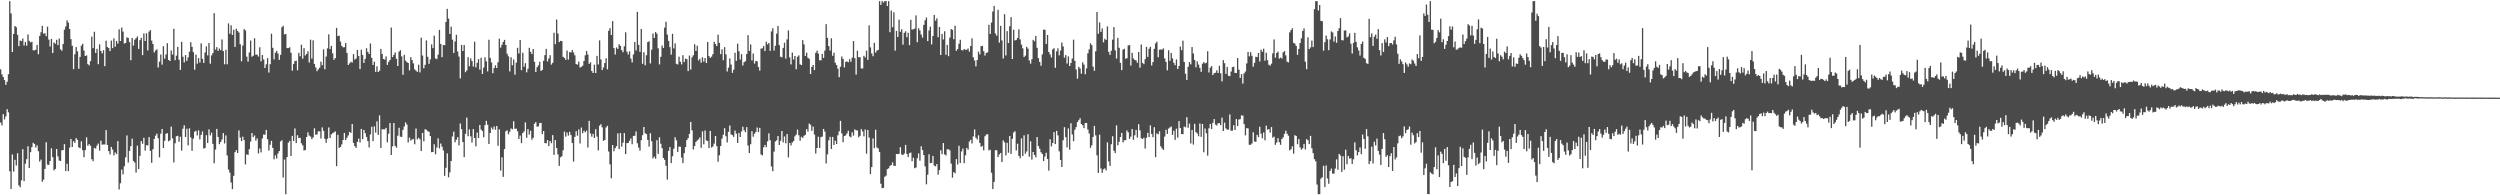 <?xml version="1.0" encoding="UTF-8"?>
<svg xmlns="http://www.w3.org/2000/svg" width="1920" height="150">
  <path d="M0 53.222h1v40.904H0zM1 57.149h1v39.155H1zM2 59.145h1v28.515H2zM3 61.491h1v30.223H3zM4 65.139h1v24.211H4zM5 62.753h1v21.096H5zM6 57.004h1v29.248H6zM7 0.859h1v130.690H7zM8 10.350h1v134.826H8zM9 39.935h1v78.706H9zM10 26.076h1v105.711H10zM11 19.960h1v102.762H11zM12 20.891h1v106.226H12zM13 26.731h1v90.905H13zM14 35.427h1v106.929H14zM15 31.116h1v112.709H15zM16 31.574h1v106.932H16zM17 29.602h1v84.968H17zM18 34.962h1v104.129H18zM19 32.192h1v93.518H19zM20 35.087h1v87.152H20zM21 26.431h1v85.887H21zM22 31.374h1v97.672H22zM23 32.542h1v84.357H23zM24 32.080h1v80.906H24zM25 38.599h1v71.062H25zM26 38.665h1v71.899H26zM27 38.198h1v75.115H27zM28 34.580h1v77.052H28zM29 41.621h1v74.559H29zM30 27.580h1v96.470H30zM31 24.777h1v97.772H31zM32 19.873h1v119.674H32zM33 25.868h1v112.097H33zM34 25.561h1v104.199H34zM35 27.808h1v81.445H35zM36 20.456h1v105.960H36zM37 30.396h1v96.283H37zM38 35.703h1v88.002H38zM39 29.913h1v83.984H39zM40 40.762h1v79.971H40zM41 32.556h1v98.340H41zM42 33.596h1v96.169H42zM43 30.554h1v83.867H43zM44 34.663h1v85.431H44zM45 29.605h1v93.673H45zM46 37.820h1v85.814H46zM47 38.956h1v76.501H47zM48 33.801h1v81.456H48zM49 22.785h1v87.949H49zM50 20.332h1v111.054H50zM51 15.679h1v110.062H51zM52 17.382h1v114.080H52zM53 22.285h1v91.131H53zM54 30.044h1v76.682H54zM55 35.111h1v77.789H55zM56 53.096h1v55.388H56zM57 41.688h1v67.996H57zM58 36.153h1v69.942H58zM59 39.438h1v67.999H59zM60 52.844h1v60.369H60zM61 43.651h1v70.170H61zM62 35.066h1v73.457H62zM63 33.633h1v81.730H63zM64 38.865h1v81.859H64zM65 43.005h1v72.276H65zM66 42.507h1v62.985H66zM67 49.277h1v62.649H67zM68 50.205h1v60.468H68zM69 46.953h1v64.996H69zM70 28.171h1v94.104H70zM71 36.941h1v86.855H71zM72 24.388h1v89.166H72zM73 40.725h1v73.451H73zM74 37.494h1v74.336H74zM75 49.295h1v60.978H75zM76 34.028h1v81.616H76zM77 39.122h1v68.908H77zM78 40.995h1v70.110H78zM79 38.567h1v72.407H79zM80 50.827h1v60.140H80zM81 31.232h1v68.730H81zM82 36.171h1v75.157H82zM83 36.895h1v79.166H83zM84 39.230h1v79.346H84zM85 31.159h1v81.630H85zM86 36.952h1v77.944H86zM87 29.514h1v89.839H87zM88 35.823h1v81.243H88zM89 31.421h1v86.961H89zM90 33.462h1v74.903H90zM91 22.522h1v122.976H91zM92 31.477h1v109.283H92zM93 21.138h1v109.095H93zM94 24.256h1v109.665H94zM95 33.412h1v94.283H95zM96 32.960h1v87.930H96zM97 28.720h1v75.294H97zM98 29.061h1v95.791H98zM99 32.380h1v83.546H99zM100 46.232h1v65.986H100zM101 29.114h1v77.319H101zM102 35.023h1v88.556H102zM103 30.485h1v94.351H103zM104 29.411h1v103.117H104zM105 28.012h1v83.843H105zM106 37.521h1v92.304H106zM107 30.818h1v88.824H107zM108 29.016h1v79.358H108zM109 42.353h1v68.104H109zM110 25.657h1v80.101H110zM111 31.483h1v84.189H111zM112 25.526h1v85.999H112zM113 38.719h1v72.998H113zM114 24.270h1v81.019H114zM115 23.097h1v92.744H115zM116 31.159h1v93.884H116zM117 33.791h1v80.815H117zM118 40.295h1v66.381H118zM119 38.721h1v65.477H119zM120 37.898h1v64.770H120zM121 51.834h1v54.348H121zM122 47.358h1v73.450H122zM123 41.857h1v60.789H123zM124 49.681h1v49.389H124zM125 35.482h1v78.159H125zM126 45.078h1v63.047H126zM127 41.836h1v60.929H127zM128 33.197h1v69.073H128zM129 46.083h1v62.402H129zM130 46.832h1v60.974H130zM131 38.747h1v58.458H131zM132 41.901h1v64.351H132zM133 22.100h1v102.663H133zM134 46.214h1v63.790H134zM135 42.772h1v61.874H135zM136 35.999h1v68.289H136zM137 45.884h1v63.017H137zM138 53.669h1v51.347H138zM139 32.104h1v83.553H139zM140 43.565h1v55.267H140zM141 47.935h1v48.255H141zM142 42.294h1v62.912H142zM143 46.729h1v52.126H143zM144 44.097h1v67.536H144zM145 39.764h1v58.781H145zM146 32.418h1v73.164H146zM147 36.010h1v79.781H147zM148 40.035h1v66.460H148zM149 53.484h1v47.712H149zM150 41.944h1v58.532H150zM151 48.903h1v55.067H151zM152 44.670h1v55.439H152zM153 48.015h1v59.052H153zM154 33.274h1v70.289H154zM155 45.159h1v55.818H155zM156 48.331h1v65.812H156zM157 40.271h1v73.355H157zM158 35.648h1v68.175H158zM159 42.526h1v67.314H159zM160 33.004h1v66.355H160zM161 48.884h1v55.114H161zM162 42.563h1v59.358H162zM163 40.741h1v69.752H163zM164 10.088h1v115.299H164zM165 38.113h1v76.763H165zM166 36.217h1v62.813H166zM167 39.060h1v66.098H167zM168 37.276h1v73.459H168zM169 38.517h1v70.538H169zM170 30.328h1v76.781H170zM171 39.295h1v62.913H171zM172 49.354h1v60.811H172zM173 38.235h1v65.729H173zM174 49.392h1v70.010H174zM175 17.976h1v112.214H175zM176 25.901h1v106.652H176zM177 19.433h1v120.710H177zM178 26.846h1v118.386H178zM179 22.833h1v112.188H179zM180 36.062h1v80.753H180zM181 22.054h1v93.230H181zM182 23.732h1v93.748H182zM183 24.965h1v75.179H183zM184 33.963h1v71.733H184zM185 47.037h1v61.243H185zM186 34.956h1v69.998H186zM187 22.322h1v85.313H187zM188 23.394h1v102.847H188zM189 43.514h1v75.087H189zM190 47.304h1v71.642H190zM191 40.274h1v74.247H191zM192 31.112h1v77.639H192zM193 43.596h1v58.535H193zM194 42.782h1v62.558H194zM195 29.399h1v74.646H195zM196 42.017h1v65.987H196zM197 41.891h1v64.390H197zM198 43.444h1v74.364H198zM199 36.318h1v77.704H199zM200 47.120h1v69.927H200zM201 42.269h1v64.076H201zM202 45.651h1v57.605H202zM203 52.236h1v51.263H203zM204 49.423h1v50.382H204zM205 44.661h1v62.245H205zM206 55.726h1v59.898H206zM207 49.281h1v61.856H207zM208 25.927h1v82.254H208zM209 36.708h1v76.835H209zM210 45.611h1v76.743H210zM211 40.474h1v78.828H211zM212 39.049h1v82.698H212zM213 41.087h1v76.789H213zM214 45.976h1v70.042H214zM215 42.142h1v66.509H215zM216 20.950h1v86.757H216zM217 19.835h1v116.561H217zM218 26.397h1v96.142H218zM219 26.009h1v123.132H219zM220 36.929h1v83.706H220zM221 36.932h1v72.613H221zM222 36.308h1v71.855H222zM223 40.487h1v79.255H223zM224 54.287h1v50.059H224zM225 49.099h1v59.202H225zM226 46.963h1v51.678H226zM227 46.611h1v63.243H227zM228 53.954h1v49.883H228zM229 40.551h1v65.495H229zM230 43.225h1v62.667H230zM231 34.357h1v75.722H231zM232 45.060h1v66.583H232zM233 36.952h1v78.635H233zM234 42.583h1v72.581H234zM235 41.474h1v63.770H235zM236 39.386h1v62.267H236zM237 48.016h1v56.055H237zM238 30.460h1v74.431H238zM239 45.058h1v61.780H239zM240 30.985h1v74.562H240zM241 49.103h1v49.433H241zM242 51.763h1v51.743H242zM243 54.622h1v48.568H243zM244 53.203h1v47.618H244zM245 51.954h1v48.976H245zM246 47.355h1v59.063H246zM247 50.113h1v47.715H247zM248 37.933h1v62.555H248zM249 53.179h1v53.451H249zM250 43.421h1v66.231H250zM251 37.176h1v69.357H251zM252 26.391h1v71.527H252zM253 37.679h1v68.312H253zM254 35.232h1v68.022H254zM255 40.951h1v61.360H255zM256 45.856h1v55.831H256zM257 44.637h1v56.280H257zM258 21.385h1v106.276H258zM259 27.765h1v75.797H259zM260 27.370h1v86.210H260zM261 31.888h1v81.009H261zM262 35.207h1v75.669H262zM263 36.354h1v71.102H263zM264 36.229h1v65.989H264zM265 33.055h1v74.493H265zM266 40.723h1v65.054H266zM267 49.866h1v54.141H267zM268 48.677h1v52.650H268zM269 47.445h1v54.573H269zM270 48.008h1v47.246H270zM271 41.596h1v68.173H271zM272 45.754h1v66.500H272zM273 44.923h1v68.648H273zM274 38.357h1v70.582H274zM275 42.978h1v63.446H275zM276 53.112h1v56.361H276zM277 38.159h1v60.853H277zM278 42.166h1v64.715H278zM279 48.316h1v51.456H279zM280 45.190h1v57.116H280zM281 37.066h1v68.110H281zM282 39.810h1v68.558H282zM283 41.418h1v71.853H283zM284 33.381h1v69.855H284zM285 44.426h1v52.923H285zM286 49.916h1v58.469H286zM287 47.376h1v49.673H287zM288 55.206h1v46.618H288zM289 50.937h1v42.314H289zM290 55.368h1v48.221H290zM291 54.267h1v34.363H291zM292 37.583h1v76.033H292zM293 41.417h1v57.908H293zM294 45.319h1v53.955H294zM295 45.817h1v53.577H295zM296 43.326h1v54.871H296zM297 49.819h1v59.469H297zM298 47.444h1v55.214H298zM299 46.102h1v48.389H299zM300 21.158h1v97.903H300zM301 43.842h1v68.591H301zM302 42.128h1v52.314H302zM303 40.289h1v71.777H303zM304 45.158h1v68.227H304zM305 50.697h1v53.538H305zM306 39.609h1v58.559H306zM307 38.573h1v66.400H307zM308 43.331h1v61.818H308zM309 57.422h1v42.303H309zM310 42.121h1v55.020H310zM311 46.552h1v47.456H311zM312 47.714h1v47.951H312zM313 48.374h1v61.004H313zM314 54.088h1v51.599H314zM315 43.871h1v64.087H315zM316 46.118h1v61.062H316zM317 48.698h1v57.992H317zM318 53.257h1v57.557H318zM319 54.271h1v44.424H319zM320 55.181h1v51.847H320zM321 49.703h1v56.102H321zM322 55.620h1v51.376H322zM323 28.907h1v87.096H323zM324 42.671h1v59.407H324zM325 52.424h1v56.109H325zM326 49.779h1v49.462H326zM327 31.024h1v68.655H327zM328 43.617h1v57.124H328zM329 48.974h1v52.233H329zM330 45.600h1v58.919H330zM331 34.121h1v82.754H331zM332 36.968h1v79.786H332zM333 27.362h1v83.415H333zM334 44.894h1v73.606H334zM335 45.412h1v67.865H335zM336 41.972h1v64.247H336zM337 22.940h1v91.054H337zM338 33.746h1v76.472H338zM339 43.869h1v68.810H339zM340 34.554h1v81.025H340zM341 34.691h1v100.321H341zM342 16.901h1v111.959H342zM343 6.819h1v110.958H343zM344 14.300h1v121.868H344zM345 26.036h1v106.297H345zM346 20.487h1v103.187H346zM347 30.466h1v74.354H347zM348 40.690h1v60.446H348zM349 31.827h1v77.430H349zM350 26.741h1v80.562H350zM351 39.502h1v65.861H351zM352 43.426h1v68.298H352zM353 60.192h1v34.654H353zM354 34.473h1v64.770H354zM355 39.173h1v69.942H355zM356 34.542h1v86.153H356zM357 55.473h1v47.266H357zM358 54.058h1v36.269H358zM359 43.904h1v60.682H359zM360 50.844h1v48.524H360zM361 44.842h1v59.883H361zM362 46.924h1v62.548H362zM363 51.117h1v47.935H363zM364 32.015h1v73.985H364zM365 51.781h1v60.601H365zM366 48.250h1v53.540H366zM367 45.398h1v60.617H367zM368 53.454h1v42.551H368zM369 44.331h1v55.138H369zM370 56.784h1v43.827H370zM371 51.865h1v53.544H371zM372 44.021h1v52.108H372zM373 47.172h1v45.667H373zM374 54.825h1v40.968H374zM375 30.503h1v80.066H375zM376 44.435h1v57.714H376zM377 47.906h1v50.047H377zM378 56.197h1v43.233H378zM379 52.244h1v44.905H379zM380 50.181h1v49.454H380zM381 52.250h1v44.514H381zM382 47.816h1v64.094H382zM383 29.686h1v69.679H383zM384 36.562h1v94.401H384zM385 34.386h1v86.504H385zM386 32.202h1v103.642H386zM387 30.631h1v83.858H387zM388 34.581h1v66.212H388zM389 41.262h1v58.853H389zM390 43.274h1v59.883H390zM391 54.816h1v46.430H391zM392 43.998h1v54.675H392zM393 50.137h1v49.211H393zM394 45.654h1v47.454H394zM395 57.271h1v41.678H395zM396 48.058h1v50.725H396zM397 36.686h1v64.132H397zM398 41.038h1v65.697H398zM399 30.668h1v73.444H399zM400 53.926h1v55.978H400zM401 40.501h1v61.719H401zM402 51.264h1v49.657H402zM403 48.555h1v45.433H403zM404 55.540h1v50.306H404zM405 52.808h1v46.373H405zM406 36.713h1v66.607H406zM407 39.804h1v60.622H407zM408 41.512h1v65.760H408zM409 37.626h1v68.203H409zM410 47.488h1v47.538H410zM411 55.289h1v38.473H411zM412 51.611h1v45.703H412zM413 50.165h1v46.907H413zM414 47.460h1v47.132H414zM415 54.458h1v39.895H415zM416 53.726h1v49.234H416zM417 46.701h1v53.903H417zM418 42.358h1v67.524H418zM419 37.545h1v72.550H419zM420 47.172h1v60.395H420zM421 44.912h1v67.267H421zM422 42.401h1v65.872H422zM423 49.632h1v60.325H423zM424 48.263h1v55.497H424zM425 25.159h1v93.811H425zM426 33.956h1v73.599H426zM427 15.026h1v98.596H427zM428 25.775h1v92.822H428zM429 32.365h1v95.003H429zM430 31.389h1v89.428H430zM431 31.525h1v88.510H431zM432 43.628h1v71.801H432zM433 44.517h1v56.566H433zM434 45.927h1v59.046H434zM435 38.809h1v62.958H435zM436 45.780h1v58.371H436zM437 40.022h1v61.266H437zM438 40.311h1v63.492H438zM439 38.447h1v71.361H439zM440 40.274h1v83.833H440zM441 42.515h1v62.597H441zM442 49.231h1v51.542H442zM443 49.626h1v54.552H443zM444 47.318h1v52.109H444zM445 51.877h1v58.310H445zM446 51.299h1v46.661H446zM447 50.411h1v51.874H447zM448 46.862h1v53.474H448zM449 42.507h1v59.063H449zM450 39.116h1v61.160H450zM451 41.858h1v71.445H451zM452 49.062h1v43.777H452zM453 47.838h1v54.671H453zM454 54.602h1v50.351H454zM455 56.065h1v46.737H455zM456 49.669h1v56.295H456zM457 56.050h1v43.179H457zM458 42.922h1v61.968H458zM459 49.510h1v65.976H459zM460 31.011h1v65.498H460zM461 45.601h1v49.769H461zM462 53.797h1v44.013H462zM463 51.780h1v56.398H463zM464 48.451h1v59.024H464zM465 44.725h1v53.158H465zM466 53.267h1v43.359H466zM467 23.667h1v92.736H467zM468 21.586h1v104.617H468zM469 26.882h1v110.010H469zM470 16.238h1v95.149H470zM471 36.901h1v79.285H471zM472 41.900h1v71.848H472zM473 36.438h1v75.830H473zM474 37.560h1v64.868H474zM475 34.018h1v80.516H475zM476 35.270h1v66.950H476zM477 38.520h1v74.144H477zM478 40.097h1v69.456H478zM479 35.556h1v66.654H479zM480 24.846h1v93.474H480zM481 39.666h1v70.268H481zM482 41.819h1v67.958H482zM483 39.443h1v68.654H483zM484 44.989h1v61.308H484zM485 47.897h1v62.876H485zM486 41.814h1v62.593H486zM487 32.246h1v72.005H487zM488 38.782h1v62.155H488zM489 9.104h1v100.909H489zM490 34.405h1v78.965H490zM491 39.813h1v75.852H491zM492 22.240h1v85.458H492zM493 49.006h1v54.845H493zM494 40.094h1v57.463H494zM495 50.116h1v52.232H495zM496 42.382h1v60.618H496zM497 32.355h1v75.097H497zM498 31.706h1v80.953H498zM499 48.759h1v53.590H499zM500 38.120h1v70.390H500zM501 25.758h1v95.884H501zM502 29.161h1v91.088H502zM503 24.625h1v97.275H503zM504 25.892h1v81.800H504zM505 37.109h1v81.077H505zM506 49.443h1v55.956H506zM507 43.599h1v66.808H507zM508 34.984h1v78.814H508zM509 36.820h1v84.463H509zM510 21.214h1v101.582H510zM511 16.674h1v110.627H511zM512 26.549h1v111.359H512zM513 31.381h1v84.502H513zM514 36.173h1v76.759H514zM515 41.938h1v83.373H515zM516 25.952h1v94.072H516zM517 37.190h1v77.029H517zM518 33.320h1v72.105H518zM519 49.010h1v58.759H519zM520 49.529h1v67.112H520zM521 43.537h1v69.121H521zM522 47.425h1v65.279H522zM523 49.469h1v71.591H523zM524 42.379h1v82.885H524zM525 47.683h1v69.978H525zM526 45.010h1v68.013H526zM527 45.447h1v62.194H527zM528 54.584h1v51.521H528zM529 42.645h1v60.159H529zM530 53.390h1v40.230H530zM531 44.107h1v55.972H531zM532 42.438h1v72.349H532zM533 33.985h1v78.170H533zM534 39.094h1v69.931H534zM535 35.129h1v72.742H535zM536 46.428h1v60.643H536zM537 45.155h1v60.350H537zM538 48.179h1v65.329H538zM539 43.977h1v56.917H539zM540 47.323h1v63.540H540zM541 44.528h1v55.658H541zM542 48.460h1v59.372H542zM543 32.241h1v76.094H543zM544 43.076h1v70.626H544zM545 44.513h1v56.056H545zM546 43.457h1v69.865H546zM547 41.624h1v70.883H547zM548 32.116h1v78.190H548zM549 33.809h1v70.599H549zM550 35.389h1v76.867H550zM551 26.563h1v97.653H551zM552 32.942h1v86.284H552zM553 41.564h1v70.619H553zM554 37.886h1v68.541H554zM555 46.233h1v57.250H555zM556 36.195h1v62.242H556zM557 41.719h1v62.947H557zM558 54.877h1v54.512H558zM559 51.989h1v49.267H559zM560 44.871h1v51.499H560zM561 49.577h1v53.626H561zM562 55.942h1v47.822H562zM563 53.530h1v51.586H563zM564 40.540h1v59.778H564zM565 46.693h1v55.975H565zM566 33.471h1v76.304H566zM567 39.352h1v62.743H567zM568 45.716h1v59.502H568zM569 41.584h1v59.380H569zM570 50.300h1v47.009H570zM571 47.732h1v52.243H571zM572 46.990h1v54.510H572zM573 41.418h1v56.239H573zM574 26.958h1v84.843H574zM575 39.128h1v78.399H575zM576 34.167h1v76.621H576zM577 46.403h1v54.373H577zM578 41.128h1v63.905H578zM579 48.781h1v53.993H579zM580 46.749h1v54.563H580zM581 47.145h1v50.815H581zM582 51.388h1v50.104H582zM583 54.197h1v44.010H583zM584 37.321h1v81.326H584zM585 37.136h1v82.199H585zM586 35.394h1v77.832H586zM587 39.199h1v72.109H587zM588 31.982h1v81.026H588zM589 34.026h1v74.566H589zM590 32.989h1v69.485H590zM591 39.083h1v68.600H591zM592 24.159h1v103.712H592zM593 21.652h1v109.810H593zM594 38.799h1v77.644H594zM595 35.198h1v73.441H595zM596 25.879h1v81.918H596zM597 19.921h1v84.518H597zM598 34.676h1v76.681H598zM599 43.563h1v64.568H599zM600 44.015h1v56.608H600zM601 36.832h1v72.551H601zM602 32.832h1v71.993H602zM603 45.082h1v65.014H603zM604 30.263h1v72.691H604zM605 23.324h1v97.576H605zM606 44.075h1v65.707H606zM607 49.439h1v62.265H607zM608 40.402h1v69.056H608zM609 45.660h1v62.718H609zM610 43.011h1v61.689H610zM611 53.191h1v50.128H611zM612 43.636h1v55.891H612zM613 42.571h1v61.308H613zM614 49.407h1v58.674H614zM615 50.036h1v55.009H615zM616 30.813h1v75.107H616zM617 34.120h1v70.194H617zM618 42.947h1v60.630H618zM619 40.392h1v58.753H619zM620 44.320h1v56.704H620zM621 45.232h1v49.711H621zM622 56.809h1v39.012H622zM623 51.389h1v49.067H623zM624 49.925h1v47.280H624zM625 53.791h1v49.553H625zM626 40.603h1v77.320H626zM627 38.925h1v74.720H627zM628 41.160h1v63.823H628zM629 46.305h1v67.340H629zM630 46.334h1v59.040H630zM631 41.418h1v63.494H631zM632 44.439h1v54.571H632zM633 38.848h1v62.237H633zM634 18.520h1v107.040H634zM635 29.061h1v89.476H635zM636 35.399h1v72.375H636zM637 38.838h1v66.227H637zM638 29.375h1v84.988H638zM639 42.841h1v62.310H639zM640 40.436h1v70.907H640zM641 48.171h1v59.854H641zM642 49.988h1v60.610H642zM643 52.754h1v51.125H643zM644 59.284h1v41.600H644zM645 51.309h1v41.493H645zM646 43.368h1v59.097H646zM647 45.240h1v63.954H647zM648 51.741h1v52.695H648zM649 47.558h1v56.417H649zM650 47.114h1v55.315H650zM651 47.810h1v52.588H651zM652 45.443h1v59.317H652zM653 47.387h1v58.104H653zM654 44.263h1v57.322H654zM655 31.528h1v72.630H655zM656 44.647h1v54.750H656zM657 57.315h1v42.778H657zM658 38.906h1v61.304H658zM659 43.923h1v61.535H659zM660 43.941h1v60.385H660zM661 52.531h1v46.600H661zM662 52.623h1v48.305H662zM663 42.845h1v61.834H663zM664 44.152h1v55.300H664zM665 38.909h1v79.111H665zM666 45.956h1v53.908H666zM667 19.467h1v86.135H667zM668 36.387h1v97.328H668zM669 41.001h1v87.307H669zM670 43.215h1v63.116H670zM671 32.911h1v80.862H671zM672 40.340h1v59.318H672zM673 38.826h1v74.452H673zM674 38.326h1v75.747H674zM675 0.859h1v115.950H675zM676 3.758h1v137.352H676zM677 0.859h1v143.654H677zM678 1.940h1v142.340H678zM679 0.859h1v134.938H679zM680 0.859h1v134.055H680zM681 4.631h1v125.276H681zM682 0.859h1v128.439H682zM683 24.705h1v102.667H683zM684 8.166h1v118.649H684zM685 20.880h1v103.825H685zM686 9.421h1v117.875H686zM687 38.926h1v88.531H687zM688 23.717h1v94.567H688zM689 28.397h1v89.961H689zM690 15.096h1v103.029H690zM691 24.420h1v88.600H691zM692 22.493h1v96.124H692zM693 34.283h1v84.830H693zM694 25.179h1v92.751H694zM695 24.011h1v87.230H695zM696 28.575h1v89.622H696zM697 25.156h1v95.445H697zM698 34.672h1v82.974H698zM699 15.224h1v101.906H699zM700 22.725h1v101.148H700zM701 22.451h1v98.669H701zM702 21.961h1v107.232H702zM703 11.851h1v116.833H703zM704 32.422h1v89.102H704zM705 21.729h1v96.101H705zM706 23.374h1v100.036H706zM707 26.588h1v85.799H707zM708 28.882h1v86.353H708zM709 19.105h1v99.928H709zM710 15.540h1v112.239H710zM711 13.466h1v128.082H711zM712 31.553h1v102.607H712zM713 23.414h1v95.050H713zM714 20.447h1v104.815H714zM715 34.081h1v91.021H715zM716 27.637h1v92.126H716zM717 11.466h1v115.709H717zM718 15.928h1v111.847H718zM719 14.104h1v111.889H719zM720 28.578h1v105.578H720zM721 20.685h1v109.881H721zM722 42.237h1v73.160H722zM723 25.993h1v92.423H723zM724 30.306h1v79.569H724zM725 23.994h1v94.566H725zM726 42.061h1v77.268H726zM727 34.496h1v80.159H727zM728 43.162h1v71.497H728zM729 28.860h1v86.600H729zM730 22.257h1v103.401H730zM731 22.936h1v113.531H731zM732 30.114h1v102.065H732zM733 19.732h1v113.337H733zM734 39.029h1v83.196H734zM735 37.674h1v88.696H735zM736 33.613h1v78.318H736zM737 30.590h1v94.611H737zM738 38.437h1v77.865H738zM739 38.691h1v75.445H739zM740 37.622h1v87.691H740zM741 38.250h1v81.069H741zM742 38.131h1v75.477H742zM743 37.203h1v77.776H743zM744 39.641h1v69.043H744zM745 35.327h1v72.038H745zM746 29.448h1v80.797H746zM747 44.054h1v60.712H747zM748 46.459h1v52.960H748zM749 51.000h1v54.723H749zM750 46.155h1v60.930H750zM751 39.666h1v64.255H751zM752 41.775h1v67.995H752zM753 35.444h1v77.297H753zM754 35.209h1v76.813H754zM755 39.339h1v76.171H755zM756 42.669h1v61.983H756zM757 40.644h1v62.669H757zM758 40.184h1v62.867H758zM759 19.031h1v96.499H759zM760 26.050h1v88.945H760zM761 17.364h1v115.310H761zM762 8.884h1v136.297H762zM763 4.523h1v135.133H763zM764 25.751h1v89.551H764zM765 27.451h1v87.987H765zM766 7.558h1v113.088H766zM767 32.733h1v85.884H767zM768 19.851h1v97.658H768zM769 31.042h1v93.365H769zM770 44.911h1v62.903H770zM771 10.909h1v98.409H771zM772 42.610h1v76.715H772zM773 23.890h1v85.797H773zM774 33.098h1v84.188H774zM775 20.179h1v84.315H775zM776 13.157h1v105.007H776zM777 45.294h1v61.371H777zM778 22.821h1v78.949H778zM779 31.064h1v69.754H779zM780 30.647h1v84.959H780zM781 29.181h1v81.204H781zM782 22.534h1v97.192H782zM783 30.284h1v91.278H783zM784 34.257h1v72.018H784zM785 37.113h1v82.745H785zM786 43.807h1v60.144H786zM787 42.745h1v75.321H787zM788 35.994h1v80.354H788zM789 37.319h1v65.776H789zM790 46.364h1v74.029H790zM791 48.902h1v59.673H791zM792 45.518h1v77.065H792zM793 30.619h1v86.093H793zM794 31.682h1v87.350H794zM795 27.607h1v93.220H795zM796 36.695h1v68.560H796zM797 44.641h1v67.528H797zM798 47.569h1v66.649H798zM799 50.459h1v66.496H799zM800 41.787h1v76.445H800zM801 22.731h1v100.962H801zM802 22.839h1v97.345H802zM803 33.739h1v83.625H803zM804 26.892h1v95.238H804zM805 39.911h1v91.160H805zM806 41.822h1v65.158H806zM807 44.114h1v68.332H807zM808 37.908h1v71.891H808zM809 36.992h1v64.505H809zM810 52.056h1v58.576H810zM811 39.486h1v60.997H811zM812 37.135h1v66.840H812zM813 42.504h1v73.718H813zM814 38.823h1v84.002H814zM815 32.664h1v95.576H815zM816 35.630h1v72.096H816zM817 44.273h1v53.370H817zM818 42.287h1v63.035H818zM819 48.818h1v64.351H819zM820 43.375h1v55.213H820zM821 50.696h1v64.258H821zM822 48.409h1v46.270H822zM823 44.934h1v58.336H823zM824 30.469h1v77.989H824zM825 46.728h1v52.953H825zM826 53.352h1v44.286H826zM827 60.401h1v33.403H827zM828 51.356h1v40.940H828zM829 52.637h1v38.127H829zM830 56.601h1v38.611H830zM831 47.892h1v48.300H831zM832 49.608h1v48.812H832zM833 57.003h1v37.471H833zM834 52.535h1v41.856H834zM835 40.893h1v58.608H835zM836 37.903h1v64.598H836zM837 33.294h1v80.234H837zM838 34.670h1v76.961H838zM839 51.203h1v53.978H839zM840 54.400h1v42.305H840zM841 39.392h1v64.534H841zM842 9.183h1v110.128H842zM843 25.943h1v106.819H843zM844 17.215h1v86.216H844zM845 24.485h1v104.906H845zM846 21.864h1v110.908H846zM847 32.531h1v97.534H847zM848 29.741h1v99.607H848zM849 30.742h1v100.180H849zM850 20.271h1v89.058H850zM851 39.833h1v84.171H851zM852 42.177h1v85.239H852zM853 38.912h1v71.891H853zM854 30.482h1v74.185H854zM855 20.804h1v94.993H855zM856 38.655h1v78.947H856zM857 45.006h1v51.293H857zM858 29.088h1v82.552H858zM859 36.691h1v72.229H859zM860 48.253h1v56.944H860zM861 53.870h1v48.157H861zM862 38.080h1v71.305H862zM863 37.419h1v70.305H863zM864 45.088h1v62.585H864zM865 44.745h1v55.432H865zM866 34.846h1v66.776H866zM867 34.599h1v72.074H867zM868 50.373h1v54.547H868zM869 40.626h1v58.462H869zM870 44.915h1v62.450H870zM871 46.050h1v57.839H871zM872 46.354h1v53.457H872zM873 48.194h1v57.470H873zM874 39.891h1v55.481H874zM875 51.951h1v48.210H875zM876 34.147h1v72.034H876zM877 48.296h1v58.485H877zM878 49.253h1v56.492H878zM879 45.488h1v68.585H879zM880 35.998h1v69.852H880zM881 43.683h1v58.330H881zM882 37.439h1v67.771H882zM883 35.948h1v60.378H883zM884 50.252h1v52.625H884zM885 47.691h1v57.662H885zM886 37.470h1v60.241H886zM887 33.314h1v87.384H887zM888 32.036h1v70.433H888zM889 43.928h1v59.195H889zM890 38.144h1v62.604H890zM891 38.003h1v74.365H891zM892 38.073h1v75.929H892zM893 37.174h1v77.964H893zM894 44.899h1v59.990H894zM895 47.510h1v52.146H895zM896 54.037h1v48.833H896zM897 38.596h1v60.160H897zM898 46.702h1v51.204H898zM899 40.678h1v56.490H899zM900 44.874h1v58.782H900zM901 48.156h1v52.248H901zM902 50.084h1v57.339H902zM903 45.648h1v53.098H903zM904 53.015h1v52.727H904zM905 50.695h1v42.269H905zM906 35.742h1v62.633H906zM907 38.529h1v64.411H907zM908 31.257h1v71.785H908zM909 47.574h1v49.607H909zM910 56.652h1v41.156H910zM911 61.388h1v28.638H911zM912 51.289h1v46.851H912zM913 47.696h1v47.231H913zM914 49.412h1v60.747H914zM915 36.148h1v63.622H915zM916 41.137h1v69.885H916zM917 46.041h1v49.083H917zM918 51.686h1v49.814H918zM919 47.148h1v55.352H919zM920 49.627h1v55.038H920zM921 52.119h1v42.685H921zM922 55.171h1v49.895H922zM923 48.932h1v46.286H923zM924 47.682h1v69.237H924zM925 48.672h1v50.054H925zM926 48.199h1v54.242H926zM927 39.322h1v80.171H927zM928 55.629h1v42.915H928zM929 51.946h1v43.231H929zM930 50.800h1v48.304H930zM931 57.599h1v36.739H931zM932 56.166h1v35.281H932zM933 55.851h1v39.868H933zM934 54.027h1v42.309H934zM935 56.078h1v38.625H935zM936 50.514h1v44.075H936zM937 56.302h1v39.831H937zM938 62.536h1v27.811H938zM939 46.196h1v54.413H939zM940 48.531h1v45.703H940zM941 56.710h1v41.918H941zM942 51.422h1v48.158H942zM943 58.235h1v41.311H943zM944 58.491h1v29.420H944zM945 54.944h1v45.486H945zM946 51.544h1v48.778H946zM947 51.221h1v44.919H947zM948 56.007h1v43.819H948zM949 56.055h1v35.403H949zM950 44.616h1v52.208H950zM951 53.514h1v38.267H951zM952 59.863h1v31.654H952zM953 56.926h1v31.687H953zM954 64.228h1v24.560H954zM955 56.371h1v38.947H955zM956 54.923h1v49.015H956zM957 48.696h1v49.702H957zM958 39.891h1v58.726H958zM959 43.257h1v67.933H959zM960 40.106h1v71.028H960zM961 42.809h1v67.394H961zM962 51.191h1v50.404H962zM963 48.270h1v60.353H963zM964 43.578h1v65.401H964zM965 43.861h1v59.709H965zM966 40.639h1v64.630H966zM967 47.224h1v50.132H967zM968 38.148h1v64.566H968zM969 39.724h1v66.444H969zM970 37.374h1v64.344H970zM971 46.586h1v61.128H971zM972 40.491h1v55.977H972zM973 46.237h1v53.376H973zM974 49.741h1v49.312H974zM975 50.421h1v51.434H975zM976 48.888h1v48.702H976zM977 40.963h1v64.791H977zM978 30.331h1v74.572H978zM979 44.286h1v66.920H979zM980 40.713h1v68.759H980zM981 39.612h1v66.531H981zM982 44.992h1v64.209H982zM983 44.171h1v67.026H983zM984 44.976h1v61.752H984zM985 40.159h1v65.324H985zM986 39.279h1v63.529H986zM987 42.484h1v57.920H987zM988 47.348h1v55.357H988zM989 47.928h1v56.336H989zM990 24.859h1v90.619H990zM991 23.155h1v91.459H991zM992 21.715h1v90.684H992zM993 32.802h1v85.237H993zM994 33.587h1v70.222H994zM995 35.282h1v69.178H995zM996 42.098h1v68.655H996zM997 37.531h1v69.257H997zM998 33.008h1v80.184H998zM999 29.464h1v85.474H999zM1000 23.750h1v90.096H1000zM1001 21.812h1v88.715H1001zM1002 47.414h1v67.383H1002zM1003 53.161h1v53.678H1003zM1004 28.598h1v79.068H1004zM1005 37.677h1v72.958H1005zM1006 36.386h1v67.979H1006zM1007 31.118h1v82.762H1007zM1008 36.127h1v81.471H1008zM1009 6.995h1v115.272H1009zM1010 0.859h1v123.068H1010zM1011 0.911h1v140.799H1011zM1012 8.049h1v141.093H1012zM1013 3.836h1v145.306H1013zM1014 16.014h1v121.157H1014zM1015 16.281h1v119.904H1015zM1016 38.890h1v88.464H1016zM1017 32.428h1v111.228H1017zM1018 27.364h1v99.699H1018zM1019 30.179h1v106.857H1019zM1020 38.542h1v102.559H1020zM1021 30.316h1v101.003H1021zM1022 24.182h1v105.308H1022zM1023 24.923h1v108.392H1023zM1024 31.942h1v101.436H1024zM1025 28.006h1v101.435H1025zM1026 32.895h1v89.520H1026zM1027 23.829h1v106.522H1027zM1028 21.645h1v96.560H1028zM1029 13.950h1v105.497H1029zM1030 30.813h1v101.220H1030zM1031 31.009h1v88.995H1031zM1032 23.425h1v106.949H1032zM1033 23.285h1v91.651H1033zM1034 28.722h1v97.439H1034zM1035 27.973h1v91.762H1035zM1036 25.626h1v96.214H1036zM1037 33.590h1v87.929H1037zM1038 41.140h1v84.771H1038zM1039 32.933h1v89.401H1039zM1040 25.170h1v84.139H1040zM1041 32.137h1v83.323H1041zM1042 36.329h1v83.031H1042zM1043 38.741h1v78.028H1043zM1044 42.660h1v70.594H1044zM1045 33.738h1v84.691H1045zM1046 31.916h1v71.416H1046zM1047 44.367h1v62.327H1047zM1048 45.236h1v69.055H1048zM1049 48.545h1v50.565H1049zM1050 49.062h1v55.665H1050zM1051 14.437h1v111.600H1051zM1052 28.579h1v95.183H1052zM1053 25.638h1v87.048H1053zM1054 35.242h1v90.334H1054zM1055 28.183h1v80.677H1055zM1056 26.520h1v85.208H1056zM1057 29.791h1v76.666H1057zM1058 22.376h1v93.471H1058zM1059 38.552h1v80.191H1059zM1060 42.583h1v84.079H1060zM1061 33.100h1v81.289H1061zM1062 39.873h1v62.332H1062zM1063 30.230h1v76.700H1063zM1064 32.582h1v87.914H1064zM1065 28.472h1v90.705H1065zM1066 35.444h1v92.866H1066zM1067 33.155h1v86.748H1067zM1068 33.027h1v84.667H1068zM1069 34.194h1v97.144H1069zM1070 30.965h1v81.939H1070zM1071 28.232h1v94.233H1071zM1072 34.090h1v86.836H1072zM1073 41.260h1v68.826H1073zM1074 48.979h1v55.574H1074zM1075 45.587h1v58.506H1075zM1076 47.190h1v58.991H1076zM1077 49.318h1v55.363H1077zM1078 55.991h1v41.060H1078zM1079 47.953h1v54.323H1079zM1080 49.421h1v50.488H1080zM1081 51.235h1v48.098H1081zM1082 48.709h1v48.460H1082zM1083 49.352h1v61.750H1083zM1084 45.697h1v56.205H1084zM1085 46.627h1v57.273H1085zM1086 48.801h1v61.331H1086zM1087 50.684h1v58.488H1087zM1088 41.452h1v60.849H1088zM1089 44.770h1v60.436H1089zM1090 27.137h1v73.484H1090zM1091 46.723h1v70.513H1091zM1092 43.713h1v65.602H1092zM1093 10.354h1v124.118H1093zM1094 12.232h1v117.059H1094zM1095 3.473h1v122.258H1095zM1096 11.263h1v137.708H1096zM1097 16.840h1v132.302H1097zM1098 0.859h1v131.482H1098zM1099 22.791h1v110.494H1099zM1100 22.876h1v111.046H1100zM1101 33.209h1v95.103H1101zM1102 32.096h1v81.069H1102zM1103 29.111h1v100.888H1103zM1104 23.131h1v96.210H1104zM1105 24.871h1v111.111H1105zM1106 14.347h1v102.142H1106zM1107 32.401h1v85.746H1107zM1108 30.143h1v95.161H1108zM1109 37.536h1v76.866H1109zM1110 34.368h1v89.089H1110zM1111 31.512h1v81.489H1111zM1112 27.756h1v99.232H1112zM1113 20.184h1v123.408H1113zM1114 22.766h1v116.980H1114zM1115 20.353h1v118.904H1115zM1116 36.343h1v90.276H1116zM1117 31.883h1v104.070H1117zM1118 38.213h1v95.005H1118zM1119 37.875h1v104.960H1119zM1120 36.805h1v92.313H1120zM1121 36.327h1v76.429H1121zM1122 36.663h1v90.876H1122zM1123 26.527h1v87.429H1123zM1124 33.816h1v86.723H1124zM1125 31.615h1v89.598H1125zM1126 29.654h1v104.646H1126zM1127 18.593h1v102.238H1127zM1128 19.586h1v94.768H1128zM1129 27.157h1v84.064H1129zM1130 19.831h1v102.387H1130zM1131 27.300h1v82.123H1131zM1132 33.663h1v83.724H1132zM1133 30.597h1v96.562H1133zM1134 22.482h1v98.503H1134zM1135 14.888h1v111.237H1135zM1136 33.124h1v91.879H1136zM1137 21.284h1v95.800H1137zM1138 21.865h1v77.655H1138zM1139 33.768h1v96.134H1139zM1140 51.866h1v67.955H1140zM1141 41.401h1v82.625H1141zM1142 28.351h1v81.375H1142zM1143 44.463h1v56.383H1143zM1144 37.303h1v77.876H1144zM1145 45.704h1v60.540H1145zM1146 39.524h1v68.347H1146zM1147 43.769h1v75.926H1147zM1148 44.619h1v70.503H1148zM1149 29.765h1v97.067H1149zM1150 41.047h1v74.734H1150zM1151 47.068h1v50.194H1151zM1152 42.411h1v62.081H1152zM1153 43.584h1v65.721H1153zM1154 45.546h1v62.759H1154zM1155 39.680h1v75.199H1155zM1156 40.822h1v79.569H1156zM1157 35.640h1v80.269H1157zM1158 45.509h1v79.587H1158zM1159 42.928h1v63.830H1159zM1160 40.697h1v73.821H1160zM1161 51.029h1v54.391H1161zM1162 44.088h1v58.580H1162zM1163 51.304h1v43.982H1163zM1164 48.725h1v60.983H1164zM1165 49.067h1v55.714H1165zM1166 44.340h1v58.983H1166zM1167 41.742h1v58.056H1167zM1168 42.907h1v60.870H1168zM1169 44.572h1v60.525H1169zM1170 46.210h1v68.314H1170zM1171 49.690h1v50.242H1171zM1172 41.043h1v75.143H1172zM1173 43.818h1v59.110H1173zM1174 46.688h1v67.398H1174zM1175 51.613h1v56.475H1175zM1176 9.641h1v112.804H1176zM1177 0.859h1v120.516H1177zM1178 0.859h1v123.665H1178zM1179 15.949h1v118.912H1179zM1180 10.524h1v129.319H1180zM1181 12.393h1v101.034H1181zM1182 35.461h1v90.577H1182zM1183 36.485h1v68.058H1183zM1184 50.600h1v57.771H1184zM1185 36.079h1v79.728H1185zM1186 46.972h1v54.422H1186zM1187 30.103h1v69.152H1187zM1188 36.515h1v77.026H1188zM1189 20.619h1v99.780H1189zM1190 40.132h1v64.959H1190zM1191 34.665h1v82.791H1191zM1192 32.326h1v92.192H1192zM1193 37.222h1v88.198H1193zM1194 44.700h1v63.514H1194zM1195 34.608h1v72.122H1195zM1196 27.766h1v95.044H1196zM1197 39.024h1v82.200H1197zM1198 46.754h1v60.759H1198zM1199 40.586h1v69.736H1199zM1200 40.589h1v70.964H1200zM1201 43.983h1v72.430H1201zM1202 47.928h1v70.965H1202zM1203 41.723h1v67.780H1203zM1204 51.618h1v63.896H1204zM1205 50.400h1v69.025H1205zM1206 42.366h1v76.043H1206zM1207 48.064h1v67.193H1207zM1208 49.632h1v58.725H1208zM1209 51.283h1v63.167H1209zM1210 40.157h1v69.421H1210zM1211 43.695h1v68.596H1211zM1212 40.350h1v64.734H1212zM1213 43.771h1v78.320H1213zM1214 43.129h1v62.677H1214zM1215 46.752h1v82.534H1215zM1216 38.608h1v64.555H1216zM1217 48.536h1v71.084H1217zM1218 41.013h1v67.975H1218zM1219 48.529h1v80.317H1219zM1220 45.403h1v52.138H1220zM1221 57.242h1v57.938H1221zM1222 43.488h1v58.841H1222zM1223 43.681h1v59.951H1223zM1224 45.511h1v53.517H1224zM1225 42.232h1v65.419H1225zM1226 50.920h1v53.645H1226zM1227 41.482h1v59.510H1227zM1228 40.971h1v58.191H1228zM1229 43.946h1v58.655H1229zM1230 46.211h1v59.482H1230zM1231 47.319h1v56.234H1231zM1232 47.526h1v51.970H1232zM1233 45.688h1v56.324H1233zM1234 45.759h1v51.843H1234zM1235 53.201h1v49.545H1235zM1236 50.031h1v56.663H1236zM1237 51.675h1v55.271H1237zM1238 50.136h1v52.213H1238zM1239 40.760h1v63.744H1239zM1240 45.945h1v55.222H1240zM1241 45.073h1v54.105H1241zM1242 48.161h1v55.383H1242zM1243 45.604h1v57.131H1243zM1244 49.382h1v54.065H1244zM1245 48.634h1v47.829H1245zM1246 53.121h1v49.687H1246zM1247 50.345h1v50.372H1247zM1248 48.109h1v50.738H1248zM1249 54.521h1v42.683H1249zM1250 51.757h1v64.608H1250zM1251 55.865h1v43.865H1251zM1252 46.248h1v63.921H1252zM1253 44.472h1v61.869H1253zM1254 48.541h1v62.002H1254zM1255 45.535h1v63.023H1255zM1256 50.471h1v53.834H1256zM1257 50.239h1v61.517H1257zM1258 42.886h1v61.026H1258zM1259 51.246h1v48.310H1259zM1260 45.463h1v57.775H1260zM1261 21.631h1v89.379H1261zM1262 53.590h1v46.025H1262zM1263 59.515h1v32.679H1263zM1264 51.124h1v46.571H1264zM1265 49.316h1v50.857H1265zM1266 53.288h1v43.702H1266zM1267 63.321h1v32.212H1267zM1268 60.680h1v33.671H1268zM1269 54.130h1v41.796H1269zM1270 52.174h1v45.727H1270zM1271 47.059h1v60.187H1271zM1272 51.270h1v52.092H1272zM1273 52.053h1v53.943H1273zM1274 49.812h1v50.076H1274zM1275 57.103h1v40.596H1275zM1276 57.731h1v40.205H1276zM1277 60.229h1v36.450H1277zM1278 59.421h1v38.983H1278zM1279 58.257h1v34.385H1279zM1280 49.130h1v47.034H1280zM1281 53.459h1v42.262H1281zM1282 50.965h1v41.786H1282zM1283 46.240h1v50.567H1283zM1284 54.204h1v41.118H1284zM1285 58.407h1v38.840H1285zM1286 53.037h1v45.529H1286zM1287 54.209h1v47.832H1287zM1288 44.662h1v52.783H1288zM1289 59.920h1v35.260H1289zM1290 59.947h1v29.399H1290zM1291 60.806h1v28.937H1291zM1292 48.550h1v57.926H1292zM1293 55.461h1v33.206H1293zM1294 54.537h1v42.581H1294zM1295 55.609h1v34.095H1295zM1296 56.140h1v40.477H1296zM1297 59.108h1v38.805H1297zM1298 58.257h1v39.053H1298zM1299 57.099h1v37.013H1299zM1300 55.655h1v39.630H1300zM1301 55.149h1v43.433H1301zM1302 54.702h1v36.982H1302zM1303 54.450h1v44.232H1303zM1304 50.916h1v41.387H1304zM1305 50.783h1v42.320H1305zM1306 62.732h1v25.937H1306zM1307 58.937h1v31.191H1307zM1308 59.634h1v31.413H1308zM1309 57.019h1v34.083H1309zM1310 58.000h1v34.075H1310zM1311 36.201h1v56.169H1311zM1312 52.049h1v42.616H1312zM1313 63.215h1v28.486H1313zM1314 50.223h1v36.429H1314zM1315 47.072h1v46.200H1315zM1316 52.039h1v38.692H1316zM1317 58.423h1v34.575H1317zM1318 54.577h1v36.763H1318zM1319 61.067h1v29.275H1319zM1320 52.973h1v52.248H1320zM1321 57.450h1v34.559H1321zM1322 53.979h1v37.512H1322zM1323 43.853h1v57.397H1323zM1324 57.963h1v36.447H1324zM1325 53.389h1v36.017H1325zM1326 43.536h1v57.496H1326zM1327 45.602h1v56.075H1327zM1328 56.075h1v41.477H1328zM1329 62.299h1v27.471H1329zM1330 58.983h1v26.543H1330zM1331 64.365h1v20.062H1331zM1332 61.020h1v29.878H1332zM1333 55.686h1v43.518H1333zM1334 52.499h1v44.228H1334zM1335 55.481h1v42.402H1335zM1336 56.439h1v41.260H1336zM1337 51.505h1v45.619H1337zM1338 55.776h1v38.563H1338zM1339 52.364h1v42.680H1339zM1340 57.916h1v33.697H1340zM1341 56.692h1v34.072H1341zM1342 54.189h1v37.017H1342zM1343 57.098h1v35.783H1343zM1344 46.013h1v42.663H1344zM1345 39.286h1v91.511H1345zM1346 47.201h1v46.301H1346zM1347 53.002h1v47.565H1347zM1348 56.868h1v43.835H1348zM1349 58.440h1v31.847H1349zM1350 57.726h1v31.471H1350zM1351 58.310h1v29.173H1351zM1352 60.578h1v26.443H1352zM1353 63.629h1v25.625H1353zM1354 56.394h1v30.102H1354zM1355 64.074h1v25.107H1355zM1356 54.505h1v32.270H1356zM1357 62.417h1v23.276H1357zM1358 64.126h1v22.765H1358zM1359 59.938h1v26.890H1359zM1360 64.029h1v22.888H1360zM1361 59.890h1v24.519H1361zM1362 57.327h1v29.292H1362zM1363 62.546h1v25.190H1363zM1364 57.308h1v31.659H1364zM1365 64.776h1v23.364H1365zM1366 52.823h1v44.305H1366zM1367 53.628h1v44.121H1367zM1368 55.051h1v42.771H1368zM1369 57.477h1v41.477H1369zM1370 58.210h1v29.093H1370zM1371 63.011h1v22.735H1371zM1372 65.354h1v19.784H1372zM1373 66.132h1v18.191H1373zM1374 61.917h1v26.669H1374zM1375 65.564h1v20.275H1375zM1376 66.347h1v17.708H1376zM1377 58.639h1v37.039H1377zM1378 50.782h1v45.809H1378zM1379 57.461h1v36.234H1379zM1380 60.783h1v28.748H1380zM1381 58.442h1v33.490H1381zM1382 58.725h1v34.242H1382zM1383 42.105h1v52.767H1383zM1384 61.094h1v32.632H1384zM1385 57.162h1v32.721H1385zM1386 49.476h1v43.495H1386zM1387 57.668h1v37.284H1387zM1388 58.942h1v38.825H1388zM1389 61.555h1v26.599H1389zM1390 61.914h1v26.088H1390zM1391 62.146h1v22.147H1391zM1392 61.894h1v24.407H1392zM1393 62.131h1v25.130H1393zM1394 59.702h1v27.017H1394zM1395 58.503h1v29.947H1395zM1396 52.236h1v35.707H1396zM1397 61.425h1v27.951H1397zM1398 60.473h1v30.334H1398zM1399 60.624h1v30.065H1399zM1400 61.265h1v30.115H1400zM1401 62.329h1v28.541H1401zM1402 60.989h1v29.781H1402zM1403 62.305h1v28.464H1403zM1404 57.317h1v36.830H1404zM1405 44.321h1v45.344H1405zM1406 55.406h1v43.010H1406zM1407 58.167h1v29.580H1407zM1408 58.132h1v37.145H1408zM1409 55.689h1v38.267H1409zM1410 56.466h1v35.543H1410zM1411 60.683h1v29.177H1411zM1412 65.715h1v22.154H1412zM1413 65.759h1v18.504H1413zM1414 67.162h1v15.645H1414zM1415 66.691h1v14.774H1415zM1416 66.856h1v15.266H1416zM1417 43.713h1v53.184H1417zM1418 64.988h1v17.104H1418zM1419 54.378h1v39.305H1419zM1420 53.481h1v39.348H1420zM1421 61.358h1v26.753H1421zM1422 62.890h1v23.968H1422zM1423 62.069h1v30.390H1423zM1424 61.453h1v30.960H1424zM1425 60.518h1v27.717H1425zM1426 53.181h1v31.990H1426zM1427 59.980h1v26.858H1427zM1428 34.531h1v78.897H1428zM1429 57.931h1v29.264H1429zM1430 60.773h1v30.367H1430zM1431 62.082h1v28.225H1431zM1432 63.229h1v22.753H1432zM1433 61.305h1v25.544H1433zM1434 67.894h1v18.962H1434zM1435 68.057h1v15.919H1435zM1436 67.054h1v16.976H1436zM1437 57.247h1v40.093H1437zM1438 60.244h1v29.201H1438zM1439 57.989h1v30.768H1439zM1440 58.911h1v33.443H1440zM1441 59.883h1v30.320H1441zM1442 61.263h1v27.886H1442zM1443 59.839h1v29.478H1443zM1444 60.855h1v27.353H1444zM1445 61.291h1v25.982H1445zM1446 58.999h1v29.085H1446zM1447 58.998h1v36.411H1447zM1448 57.284h1v27.384H1448zM1449 61.672h1v32.035H1449zM1450 56.994h1v30.911H1450zM1451 54.948h1v37.053H1451zM1452 58.009h1v28.926H1452zM1453 62.632h1v23.150H1453zM1454 65.454h1v19.073H1454zM1455 65.525h1v20.775H1455zM1456 67.662h1v17.257H1456zM1457 66.694h1v17.497H1457zM1458 66.653h1v16.883H1458zM1459 57.535h1v35.873H1459zM1460 54.161h1v39.097H1460zM1461 56.321h1v36.578H1461zM1462 57.483h1v33.281H1462zM1463 57.817h1v31.505H1463zM1464 54.566h1v33.879H1464zM1465 59.613h1v29.955H1465zM1466 55.457h1v34.791H1466zM1467 60.663h1v35.695H1467zM1468 60.174h1v32.118H1468zM1469 61.861h1v27.923H1469zM1470 55.764h1v30.903H1470zM1471 55.010h1v44.294H1471zM1472 45.867h1v40.293H1472zM1473 63.947h1v24.077H1473zM1474 64.845h1v20.671H1474zM1475 64.730h1v19.710H1475zM1476 66.697h1v18.342H1476zM1477 65.088h1v20.385H1477zM1478 52.119h1v41.692H1478zM1479 60.612h1v23.731H1479zM1480 62.448h1v24.319H1480zM1481 52.310h1v41.563H1481zM1482 50.579h1v45.402H1482zM1483 59.304h1v29.961H1483zM1484 59.419h1v30.247H1484zM1485 59.748h1v28.786H1485zM1486 58.367h1v29.008H1486zM1487 57.130h1v49.459H1487zM1488 60.361h1v27.982H1488zM1489 61.174h1v36.515H1489zM1490 47.969h1v49.221H1490zM1491 58.725h1v35.914H1491zM1492 58.738h1v36.371H1492zM1493 60.202h1v30.859H1493zM1494 58.297h1v33.678H1494zM1495 61.284h1v27.494H1495zM1496 67.612h1v18.948H1496zM1497 64.272h1v18.407H1497zM1498 67.686h1v16.259H1498zM1499 54.965h1v28.140H1499zM1500 60.650h1v29.268H1500zM1501 56.053h1v38.464H1501zM1502 54.876h1v37.277H1502zM1503 43.681h1v52.604H1503zM1504 44.184h1v57.514H1504zM1505 40.173h1v62.915H1505zM1506 40.588h1v70.132H1506zM1507 43.536h1v60.825H1507zM1508 46.283h1v61.703H1508zM1509 46.610h1v54.955H1509zM1510 36.520h1v66.469H1510zM1511 31.144h1v79.422H1511zM1512 36.817h1v74.667H1512zM1513 18.877h1v95.438H1513zM1514 37.362h1v86.339H1514zM1515 34.254h1v91.908H1515zM1516 32.182h1v71.367H1516zM1517 44.132h1v67.754H1517zM1518 38.891h1v71.003H1518zM1519 42.876h1v67.321H1519zM1520 41.220h1v56.092H1520zM1521 29.638h1v75.214H1521zM1522 51.239h1v55.993H1522zM1523 39.061h1v62.519H1523zM1524 38.186h1v60.278H1524zM1525 44.951h1v52.452H1525zM1526 40.237h1v64.551H1526zM1527 44.911h1v54.340H1527zM1528 47.034h1v53.315H1528zM1529 46.953h1v53.546H1529zM1530 55.833h1v43.190H1530zM1531 50.956h1v48.861H1531zM1532 53.650h1v41.235H1532zM1533 42.721h1v49.435H1533zM1534 48.447h1v46.318H1534zM1535 54.816h1v39.326H1535zM1536 52.072h1v38.409H1536zM1537 50.290h1v47.032H1537zM1538 55.167h1v38.637H1538zM1539 53.908h1v42.218H1539zM1540 58.276h1v30.225H1540zM1541 52.612h1v43.441H1541zM1542 53.799h1v49.269H1542zM1543 58.290h1v39.214H1543zM1544 53.812h1v51.097H1544zM1545 55.716h1v47.339H1545zM1546 53.977h1v45.370H1546zM1547 56.150h1v43.422H1547zM1548 54.015h1v40.364H1548zM1549 52.655h1v41.541H1549zM1550 54.557h1v40.393H1550zM1551 61.045h1v35.257H1551zM1552 55.144h1v36.720H1552zM1553 54.947h1v38.651H1553zM1554 53.793h1v44.401H1554zM1555 55.854h1v39.286H1555zM1556 54.859h1v43.535H1556zM1557 52.037h1v46.416H1557zM1558 51.968h1v46.531H1558zM1559 50.889h1v50.943H1559zM1560 56.030h1v44.765H1560zM1561 53.467h1v38.994H1561zM1562 48.226h1v53.677H1562zM1563 52.382h1v49.913H1563zM1564 49.982h1v57.002H1564zM1565 49.833h1v49.933H1565zM1566 51.566h1v53.523H1566zM1567 48.070h1v55.976H1567zM1568 50.782h1v50.978H1568zM1569 56.944h1v32.635H1569zM1570 50.404h1v48.742H1570zM1571 54.360h1v41.556H1571zM1572 51.534h1v43.508H1572zM1573 53.440h1v39.547H1573zM1574 56.905h1v34.124H1574zM1575 53.887h1v36.276H1575zM1576 58.364h1v33.885H1576zM1577 59.368h1v34.120H1577zM1578 54.378h1v36.760H1578zM1579 58.149h1v33.886H1579zM1580 53.810h1v36.696H1580zM1581 54.655h1v37.461H1581zM1582 56.222h1v35.087H1582zM1583 57.502h1v31.714H1583zM1584 54.727h1v33.846H1584zM1585 60.635h1v28.785H1585zM1586 61.576h1v26.273H1586zM1587 59.019h1v30.239H1587zM1588 61.182h1v28.975H1588zM1589 60.882h1v27.841H1589zM1590 60.349h1v28.189H1590zM1591 62.019h1v25.488H1591zM1592 61.281h1v24.590H1592zM1593 61.655h1v27.619H1593zM1594 63.705h1v24.468H1594zM1595 60.075h1v28.541H1595zM1596 59.662h1v29.848H1596zM1597 57.712h1v31.510H1597zM1598 60.040h1v30.221H1598zM1599 58.679h1v29.143H1599zM1600 59.505h1v26.691H1600zM1601 58.725h1v32.467H1601zM1602 60.493h1v28.328H1602zM1603 54.820h1v36.397H1603zM1604 56.925h1v31.761H1604zM1605 57.277h1v31.807H1605zM1606 53.893h1v38.765H1606zM1607 56.303h1v34.084H1607zM1608 58.968h1v34.785H1608zM1609 57.506h1v31.546H1609zM1610 60.242h1v32.193H1610zM1611 57.303h1v38.029H1611zM1612 59.422h1v33.134H1612zM1613 61.362h1v29.232H1613zM1614 60.385h1v34.595H1614zM1615 61.450h1v29.216H1615zM1616 60.755h1v33.657H1616zM1617 62.231h1v24.902H1617zM1618 61.671h1v27.777H1618zM1619 64.200h1v26.954H1619zM1620 66.287h1v22.471H1620zM1621 61.543h1v24.504H1621zM1622 63.562h1v23.429H1622zM1623 62.160h1v22.335H1623zM1624 67.809h1v16.653H1624zM1625 63.607h1v22.025H1625zM1626 62.253h1v22.199H1626zM1627 62.455h1v21.274H1627zM1628 66.880h1v18.662H1628zM1629 63.246h1v22.457H1629zM1630 63.850h1v23.490H1630zM1631 63.232h1v19.961H1631zM1632 63.386h1v27.310H1632zM1633 64.156h1v24.982H1633zM1634 63.059h1v26.099H1634zM1635 62.869h1v23.945H1635zM1636 62.748h1v27.810H1636zM1637 63.000h1v28.353H1637zM1638 61.803h1v28.343H1638zM1639 62.587h1v21.277H1639zM1640 62.505h1v28.545H1640zM1641 62.858h1v25.955H1641zM1642 65.703h1v23.026H1642zM1643 65.339h1v21.102H1643zM1644 63.738h1v19.600H1644zM1645 66.012h1v22.181H1645zM1646 66.587h1v19.542H1646zM1647 64.006h1v22.218H1647zM1648 66.166h1v15.788H1648zM1649 64.028h1v20.868H1649zM1650 65.944h1v19.818H1650zM1651 67.196h1v17.298H1651zM1652 65.016h1v17.391H1652zM1653 66.263h1v20.113H1653zM1654 65.492h1v20.405H1654zM1655 65.134h1v20.740H1655zM1656 67.239h1v15.316H1656zM1657 65.695h1v17.191H1657zM1658 66.385h1v17.522H1658zM1659 67.468h1v15.055H1659zM1660 66.130h1v17.059H1660zM1661 66.732h1v15.830H1661zM1662 64.220h1v19.086H1662zM1663 67.755h1v16.484H1663zM1664 66.635h1v16.375H1664zM1665 67.351h1v14.072H1665zM1666 67.729h1v15.661H1666zM1667 68.641h1v13.371H1667zM1668 68.336h1v13.578H1668zM1669 69.367h1v12.431H1669zM1670 69.376h1v11.313H1670zM1671 68.622h1v13.966H1671zM1672 68.598h1v13.336H1672zM1673 67.934h1v13.108H1673zM1674 66.969h1v14.762H1674zM1675 67.425h1v13.410H1675zM1676 67.835h1v14.016H1676zM1677 68.307h1v13.438H1677zM1678 68.157h1v14.146H1678zM1679 69.585h1v12.086H1679zM1680 67.886h1v14.383H1680zM1681 68.192h1v13.619H1681zM1682 68.344h1v14.444H1682zM1683 68.434h1v13.970H1683zM1684 69.482h1v12.030H1684zM1685 70.116h1v13.572H1685zM1686 67.648h1v14.304H1686zM1687 68.351h1v13.294H1687zM1688 68.657h1v15.011H1688zM1689 69.945h1v12.749H1689zM1690 69.818h1v12.871H1690zM1691 68.629h1v14.720H1691zM1692 69.346h1v12.642H1692zM1693 69.670h1v13.479H1693zM1694 70.026h1v12.286H1694zM1695 69.550h1v11.750H1695zM1696 70.758h1v12.337H1696zM1697 70.833h1v10.330H1697zM1698 69.716h1v13.376H1698zM1699 69.513h1v10.821H1699zM1700 69.578h1v11.736H1700zM1701 68.804h1v13.264H1701zM1702 70.983h1v11.050H1702zM1703 69.528h1v11.674H1703zM1704 69.532h1v11.952H1704zM1705 70.462h1v11.390H1705zM1706 68.724h1v12.472H1706zM1707 69.842h1v12.304H1707zM1708 70.064h1v10.326H1708zM1709 69.304h1v9.937H1709zM1710 69.621h1v11.695H1710zM1711 70.118h1v9.967H1711zM1712 69.465h1v11.170H1712zM1713 70.444h1v8.711H1713zM1714 69.757h1v10.215H1714zM1715 72.112h1v9.443H1715zM1716 70.187h1v9.877H1716zM1717 69.899h1v8.528H1717zM1718 69.619h1v10.664H1718zM1719 69.281h1v9.569H1719zM1720 69.536h1v10.624H1720zM1721 69.715h1v8.682H1721zM1722 70.063h1v10.032H1722zM1723 70.943h1v9.241H1723zM1724 70.413h1v9.083H1724zM1725 70.451h1v9.427H1725zM1726 70.339h1v7.792H1726zM1727 70.157h1v9.350H1727zM1728 71.709h1v7.942H1728zM1729 70.153h1v9.033H1729zM1730 69.896h1v9.649H1730zM1731 70.230h1v8.822H1731zM1732 69.972h1v9.918H1732zM1733 70.582h1v9.470H1733zM1734 70.619h1v9.273H1734zM1735 70.349h1v8.787H1735zM1736 70.340h1v9.947H1736zM1737 71.522h1v7.643H1737zM1738 69.774h1v9.513H1738zM1739 71.054h1v9.050H1739zM1740 70.501h1v8.707H1740zM1741 70.994h1v8.298H1741zM1742 71.571h1v7.828H1742zM1743 70.658h1v7.422H1743zM1744 71.530h1v7.842H1744zM1745 71.258h1v7.358H1745zM1746 72.479h1v6.666H1746zM1747 72.315h1v6.209H1747zM1748 71.650h1v5.366H1748zM1749 72.506h1v5.367H1749zM1750 72.355h1v5.793H1750zM1751 71.871h1v6.115H1751zM1752 72.470h1v4.664H1752zM1753 72.084h1v5.353H1753zM1754 72.684h1v5.279H1754zM1755 72.695h1v4.778H1755zM1756 72.401h1v4.605H1756zM1757 73.177h1v4.272H1757zM1758 72.900h1v4.642H1758zM1759 73.164h1v4.283H1759zM1760 73.134h1v3.625H1760zM1761 72.321h1v4.359H1761zM1762 72.933h1v4.169H1762zM1763 72.876h1v4.417H1763zM1764 72.123h1v5.355H1764zM1765 72.736h1v4.364H1765zM1766 72.578h1v5.298H1766zM1767 73.125h1v4.681H1767zM1768 72.558h1v4.860H1768zM1769 72.637h1v4.787H1769zM1770 73.018h1v3.726H1770zM1771 72.898h1v4.445H1771zM1772 73.055h1v4.352H1772zM1773 72.995h1v4.214H1773zM1774 72.895h1v3.998H1774zM1775 72.332h1v5.339H1775zM1776 72.909h1v4.210H1776zM1777 72.527h1v5.074H1777zM1778 72.352h1v4.914H1778zM1779 72.860h1v4.665H1779zM1780 73.137h1v4.269H1780zM1781 72.499h1v4.351H1781zM1782 73.051h1v2.914H1782zM1783 72.814h1v4.278H1783zM1784 72.938h1v4.510H1784zM1785 72.691h1v5.426H1785zM1786 72.900h1v4.548H1786zM1787 72.766h1v4.182H1787zM1788 72.760h1v4.735H1788zM1789 73.246h1v3.755H1789zM1790 73.242h1v4.138H1790zM1791 73.208h1v3.824H1791zM1792 73.135h1v3.478H1792zM1793 73.437h1v3.285H1793zM1794 73.443h1v3.426H1794zM1795 72.836h1v3.960H1795zM1796 73.169h1v3.750H1796zM1797 73.346h1v3.920H1797zM1798 73.886h1v2.856H1798zM1799 72.578h1v5.159H1799zM1800 72.752h1v3.973H1800zM1801 72.464h1v4.864H1801zM1802 73.101h1v4.257H1802zM1803 72.929h1v4.023H1803zM1804 73.025h1v3.798H1804zM1805 73.361h1v3.237H1805zM1806 73.043h1v3.490H1806zM1807 73.582h1v3.031H1807zM1808 73.056h1v3.498H1808zM1809 72.840h1v3.438H1809zM1810 72.974h1v3.753H1810zM1811 73.689h1v2.783H1811zM1812 73.134h1v3.631H1812zM1813 73.132h1v3.202H1813zM1814 73.267h1v3.133H1814zM1815 73.372h1v3.209H1815zM1816 73.249h1v3.247H1816zM1817 73.367h1v3.344H1817zM1818 73.454h1v3.317H1818zM1819 73.460h1v3.391H1819zM1820 73.482h1v3.057H1820zM1821 73.373h1v3.114H1821zM1822 73.625h1v2.666H1822zM1823 73.347h1v3.057H1823zM1824 73.608h1v3.001H1824zM1825 73.663h1v2.730H1825zM1826 73.597h1v2.840H1826zM1827 73.590h1v2.403H1827zM1828 73.898h1v2.652H1828zM1829 73.485h1v2.845H1829zM1830 73.749h1v2.637H1830zM1831 73.909h1v1.949H1831zM1832 73.982h1v2.344H1832zM1833 73.726h1v2.732H1833zM1834 73.919h1v2.084H1834zM1835 73.818h1v2.115H1835zM1836 74.084h1v1.945H1836zM1837 73.673h1v2.268H1837zM1838 73.833h1v2.105H1838zM1839 74.068h1v1.738H1839zM1840 74.131h1v1.720H1840zM1841 74.263h1v1.627H1841zM1842 74.206h1v1.564H1842zM1843 74.145h1v1.952H1843zM1844 73.987h1v2.171H1844zM1845 74.082h1v1.623H1845zM1846 74.231h1v1.492H1846zM1847 74.209h1v1.258H1847zM1848 74.105h1v1.589H1848zM1849 74.345h1v1.463H1849zM1850 74.189h1v1.394H1850zM1851 74.152h1v1.618H1851zM1852 74.229h1v1.654H1852zM1853 74.528h1v1.368H1853zM1854 74.337h1v1.150H1854zM1855 74.408h1v1.005H1855zM1856 74.344h1v1.313H1856zM1857 74.500h1v1.156H1857zM1858 74.589h1v1.000H1858zM1859 74.546h1v1.000H1859zM1860 74.646h1v1.000H1860zM1861 74.704h1v1.000H1861zM1862 74.696h1v1.000H1862zM1863 74.721h1v1.000H1863zM1864 74.771h1v1.000H1864zM1865 74.722h1v1.000H1865zM1866 74.714h1v1.000H1866zM1867 74.653h1v1.000H1867zM1868 74.763h1v1.000H1868zM1869 74.779h1v1.000H1869zM1870 74.750h1v1.000H1870zM1871 74.817h1v1.000H1871zM1872 74.708h1v1.000H1872zM1873 74.655h1v1.000H1873zM1874 74.693h1v1.000H1874zM1875 74.836h1v1.000H1875zM1876 74.820h1v1.000H1876zM1877 74.769h1v1.000H1877zM1878 74.757h1v1.000H1878zM1879 74.868h1v1.000H1879zM1880 74.816h1v1.000H1880zM1881 74.807h1v1.000H1881zM1882 74.843h1v1.000H1882zM1883 74.828h1v1.000H1883zM1884 74.908h1v1.000H1884zM1885 74.907h1v1.000H1885zM1886 74.924h1v1.000H1886zM1887 74.902h1v1.000H1887zM1888 74.871h1v1.000H1888zM1889 74.901h1v1.000H1889zM1890 74.886h1v1.000H1890zM1891 74.869h1v1.000H1891zM1892 74.901h1v1.000H1892zM1893 74.913h1v1.000H1893zM1894 74.916h1v1.000H1894zM1895 74.894h1v1.000H1895zM1896 74.902h1v1.000H1896zM1897 74.918h1v1.000H1897zM1898 74.917h1v1.000H1898zM1899 74.919h1v1.000H1899zM1900 74.929h1v1.000H1900zM1901 74.925h1v1.000H1901zM1902 74.948h1v1.000H1902zM1903 74.931h1v1.000H1903zM1904 74.943h1v1.000H1904zM1905 74.917h1v1.000H1905zM1906 74.956h1v1.000H1906zM1907 74.952h1v1.000H1907zM1908 74.945h1v1.000H1908zM1909 74.946h1v1.000H1909zM1910 74.952h1v1.000H1910zM1911 74.960h1v1.000H1911zM1912 74.955h1v1.000H1912zM1913 74.963h1v1.000H1913zM1914 74.972h1v1.000H1914zM1915 74.978h1v1.000H1915zM1916 74.979h1v1.000H1916zM1917 74.985h1v1.000H1917zM1918 74.992h1v1.000H1918zM1919 74.999h1v1.000H1919z" fill="#4a4a4a"></path>
</svg>
